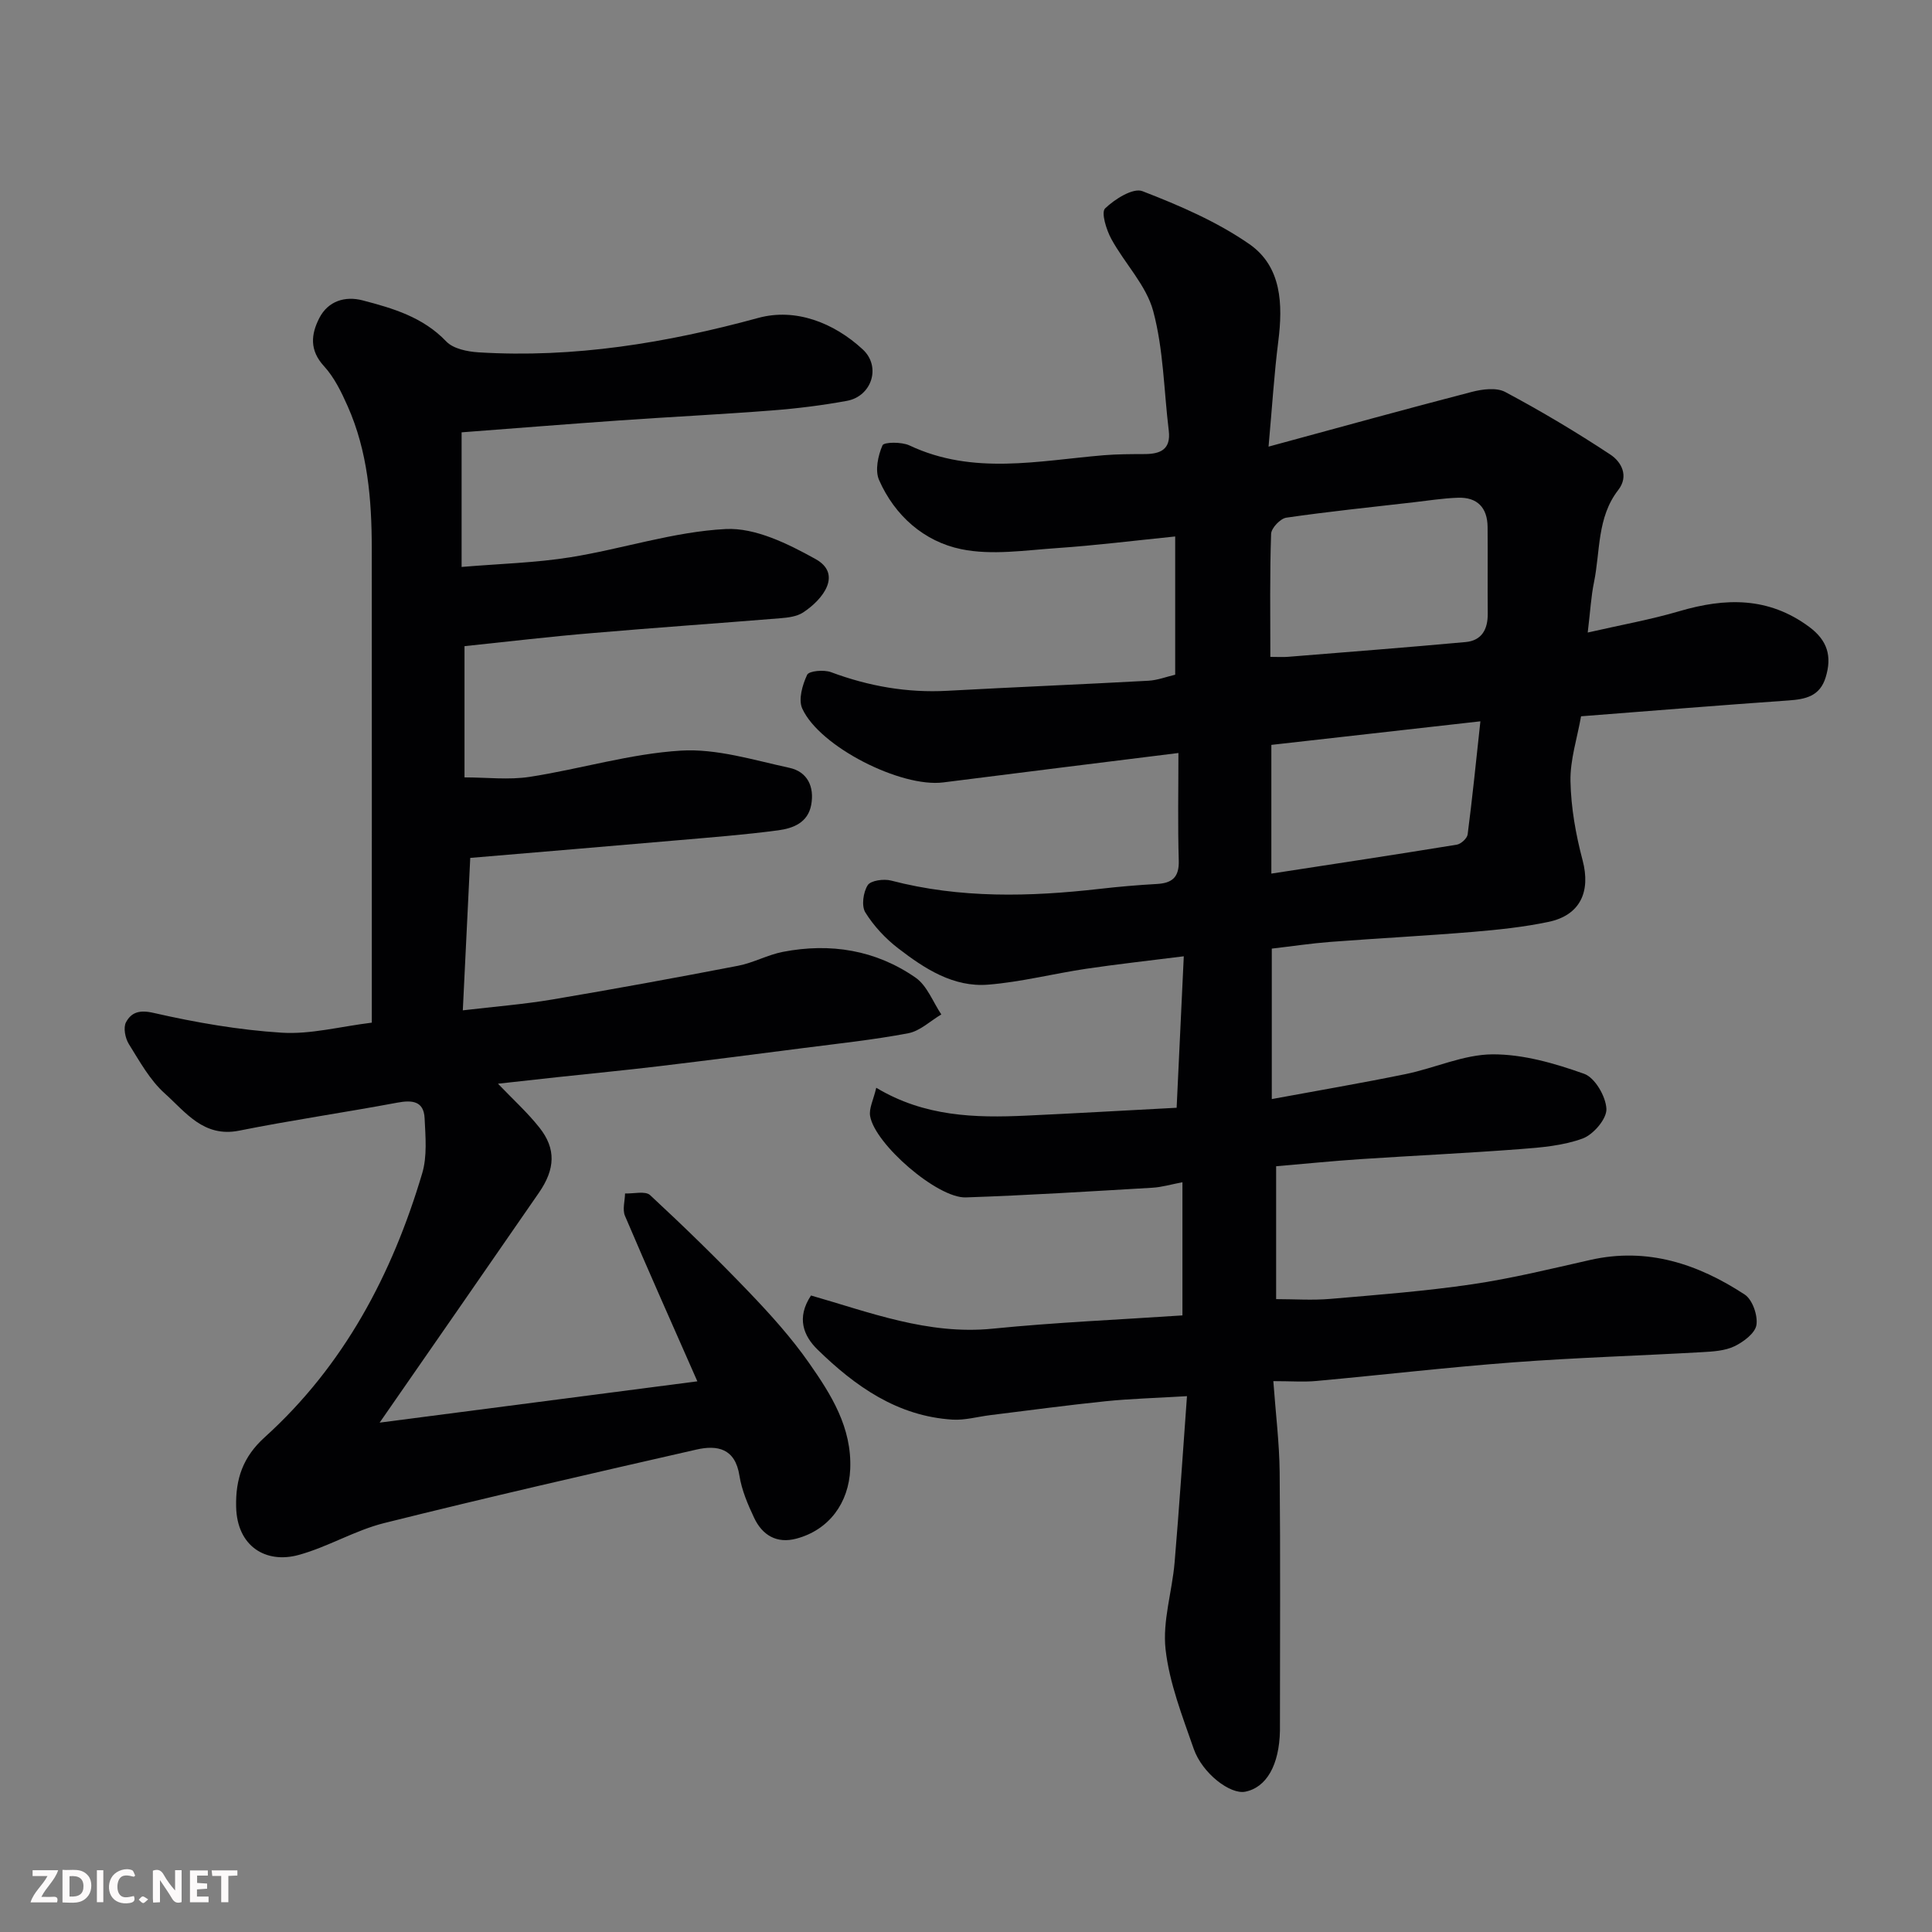 <svg enable-background="new 0 0 400 400" viewBox="0 0 400 400" xmlns="http://www.w3.org/2000/svg"><rect x="0" y="0" width="400" height="400" fill="#808080" stroke="none"/><path d="m263.63 285.95c.49 6.76 1.25 12.81 1.31 18.87.17 17.5.06 34.99.06 52.49 0 .33.01.67 0 1-.14 7.12-2.78 11.76-7.18 12.64-3.1.62-8.89-3.76-10.68-8.89-2.34-6.74-5.03-13.57-5.82-20.57-.66-5.86 1.36-11.98 1.87-18.01.96-11.3 1.7-22.63 2.56-34.42-6.42.39-11.65.52-16.83 1.05-7.98.82-15.94 1.9-23.9 2.88-2.6.32-5.22 1.08-7.79.93-11.42-.7-20.18-6.9-27.99-14.53-2.84-2.78-4.42-6.52-1.33-11.17 11.97 3.41 24.17 8.21 37.58 6.87 13.04-1.31 26.15-1.86 39.32-2.75 0-9.54 0-18.15 0-27.57-2.29.43-4.26 1.03-6.26 1.14-12.86.75-25.73 1.57-38.6 2-5.86.19-18.82-11.03-19.8-16.84-.27-1.58.69-3.37 1.27-5.86 9.97 5.99 20.45 6.26 31.02 5.77 10.35-.48 20.69-1.08 31.17-1.63.51-10.71.98-20.73 1.48-31.36-7.06.89-13.64 1.61-20.19 2.58-6.78 1.01-13.48 2.74-20.29 3.29-7.22.59-13.18-3.31-18.64-7.51-2.64-2.03-5.06-4.62-6.81-7.44-.84-1.35-.44-4.18.49-5.64.62-.98 3.33-1.35 4.83-.96 14.3 3.73 28.72 3.37 43.21 1.72 3.92-.45 7.86-.79 11.79-1.01 3.18-.17 4.67-1.36 4.57-4.84-.22-7.3-.07-14.6-.07-22.28-16.58 2.07-32.64 4.04-48.69 6.09-8.71 1.11-25.58-7.35-29.19-15.29-.85-1.86.03-4.91 1.01-6.99.39-.82 3.47-1.09 4.93-.55 7.81 2.91 15.77 4.32 24.11 3.86 13.86-.76 27.73-1.32 41.59-2.08 1.92-.1 3.8-.84 5.57-1.25 0-9.39 0-18.74 0-28.62-8.59.87-16.48 1.86-24.4 2.4-6.64.45-13.55 1.54-19.9.23-7.66-1.58-13.75-6.9-17.01-14.32-.87-1.98-.22-5.04.71-7.18.3-.7 3.97-.74 5.58.02 13.18 6.22 26.74 3.16 40.24 2.03 2.81-.23 5.64-.23 8.46-.24 3.27-.01 5.46-.96 4.99-4.85-1.01-8.27-1.08-16.78-3.22-24.75-1.44-5.36-5.92-9.87-8.68-14.95-1.03-1.89-2.14-5.48-1.28-6.31 2-1.93 5.8-4.32 7.73-3.57 7.66 2.96 15.41 6.3 22.12 10.95 6.72 4.66 6.98 12.48 6 20.19-.84 6.63-1.25 13.32-2.01 21.75 14.84-4.03 28.43-7.79 42.07-11.33 2.2-.57 5.11-.95 6.92.01 7.46 3.98 14.75 8.32 21.8 12.98 2.22 1.47 3.88 4.39 1.61 7.32-4.42 5.69-3.7 12.69-5.03 19.15-.59 2.86-.74 5.8-1.29 10.36 6.86-1.57 13.03-2.67 19.01-4.43 9.49-2.79 18.41-2.98 26.82 3.24 3.84 2.84 4.77 6.12 3.43 10.48-1.2 3.9-4.14 4.52-7.67 4.77-14.28 1-28.54 2.16-42.97 3.28-.79 4.51-2.28 9-2.19 13.45.11 5.48 1.1 11.04 2.51 16.36 1.71 6.47-.46 11.38-7.07 12.76-5.1 1.07-10.34 1.62-15.55 2.06-9.85.82-19.73 1.33-29.6 2.08-3.93.3-7.83.89-12.13 1.39v31.15c9.36-1.73 18.59-3.3 27.75-5.18 6.03-1.24 11.97-4.05 17.96-4.08 6.35-.03 12.89 1.87 18.96 4.03 2.24.8 4.5 4.7 4.61 7.27.09 2.05-2.69 5.3-4.9 6.12-4.05 1.49-8.59 1.87-12.97 2.2-11.02.84-22.07 1.35-33.1 2.08-5.73.38-11.44.96-17.41 1.47v27.51c3.74 0 7.51.27 11.24-.05 9.81-.84 19.65-1.6 29.38-3.03 8.2-1.21 16.3-3.2 24.4-5.03 11.83-2.68 22.31.82 31.99 7.16 1.6 1.05 2.74 4.31 2.43 6.3-.26 1.7-2.68 3.51-4.55 4.41-1.98.95-4.43 1.09-6.7 1.22-13.03.74-26.09 1.13-39.1 2.11-13.59 1.02-27.14 2.61-40.71 3.85-2.57.25-5.24.04-8.96.04zm-.62-149.95c1.67 0 2.65.07 3.63-.01 12.27-.99 24.55-1.94 36.81-3.06 3.34-.31 4.6-2.65 4.57-5.88-.05-5.99.02-11.97-.03-17.96-.04-3.98-2.13-6.17-6.11-6.04-3.1.1-6.19.6-9.27.95-8.77 1.01-17.57 1.91-26.3 3.18-1.23.18-3.1 2.15-3.14 3.35-.29 8.28-.16 16.57-.16 25.47zm.21 44.87c13.26-2.04 25.84-3.94 38.39-5.99.87-.14 2.14-1.3 2.25-2.12.96-7.4 1.71-14.83 2.64-23.42-15.19 1.71-29.23 3.3-43.28 4.88z" fill="#010103"/><path d="m96.17 133.78v27.17c4.62 0 9.16.56 13.51-.11 10.46-1.62 20.78-4.79 31.27-5.43 7.4-.46 15.05 1.95 22.49 3.56 3.71.8 5.21 3.89 4.51 7.68-.69 3.71-3.79 4.85-6.83 5.26-7 .93-14.04 1.47-21.08 2.08-14.2 1.24-28.41 2.42-42.68 3.63-.53 10.81-1.02 20.82-1.54 31.56 6.62-.78 12.61-1.25 18.5-2.24 12.86-2.17 25.7-4.52 38.5-6.99 3.16-.61 6.12-2.27 9.28-2.88 9.82-1.9 19.21-.39 27.46 5.34 2.39 1.66 3.59 5.03 5.33 7.62-2.27 1.34-4.39 3.42-6.83 3.89-7.21 1.37-14.54 2.14-21.83 3.08-9.9 1.28-19.81 2.55-29.73 3.74-7.01.84-14.03 1.51-21.05 2.27-3.9.42-7.79.86-12.35 1.36 3.06 3.2 6.1 5.95 8.6 9.11 3.44 4.35 3.27 8.55-.12 13.46-11.11 16.09-22.27 32.16-32.98 47.6 21.06-2.74 43.17-5.61 65.78-8.55-5.24-11.9-10.21-23.04-14.99-34.27-.55-1.3-.01-3.08.02-4.63 1.76.08 4.2-.57 5.19.35 7.01 6.5 13.87 13.18 20.49 20.09 4.43 4.63 8.77 9.44 12.43 14.68 4.57 6.53 8.87 13.34 8.51 21.95-.3 6.99-4.37 12.6-11.16 14.4-4.06 1.08-7.04-.71-8.74-4.32-1.31-2.78-2.57-5.73-3.04-8.73-.88-5.65-4.57-6.38-8.91-5.39-21.58 4.92-43.15 9.85-64.62 15.21-6.1 1.52-11.7 4.97-17.78 6.62-6.72 1.82-12.7-1.76-12.89-9.96-.14-5.85 1.43-10.36 5.89-14.4 16.43-14.85 26.4-33.71 32.63-54.66 1.06-3.55.68-7.61.5-11.41-.17-3.55-2.54-3.81-5.64-3.23-10.9 2.04-21.89 3.62-32.76 5.8-7.35 1.47-11.09-3.85-15.38-7.69-3.09-2.76-5.22-6.66-7.46-10.25-.75-1.21-1.18-3.4-.58-4.51 1.09-2.01 2.72-2.62 5.71-1.93 8.72 1.99 17.64 3.54 26.55 4.1 5.95.37 12.02-1.27 18.63-2.08 0-1.75 0-3.53 0-5.31 0-30.99.01-61.98-.01-92.97-.01-10.05-.84-20-4.98-29.33-1.3-2.93-2.78-5.99-4.91-8.31-3.04-3.31-2.69-6.6-.97-9.96 1.83-3.56 5.36-4.59 8.93-3.67 6.3 1.64 12.53 3.46 17.36 8.52 1.45 1.52 4.38 2.1 6.69 2.25 19.73 1.21 38.86-1.93 57.91-7.13 7.64-2.09 15.59.94 21.62 6.52 3.87 3.58 1.86 9.71-3.27 10.65s-10.34 1.59-15.55 1.99c-10.52.82-21.07 1.33-31.59 2.07-10.85.76-21.69 1.63-32.64 2.46v27.87c7.96-.67 15.33-.85 22.55-2.01 10.76-1.73 21.36-5.29 32.14-5.84 6.12-.31 12.9 3.06 18.58 6.21 5.56 3.08 1.66 8.31-2.59 11.08-1.28.83-3.09 1.05-4.69 1.18-12.96 1.06-25.93 1.95-38.88 3.07-8.65.71-17.29 1.75-26.51 2.71z" fill="#010103"/><g fill="#fcfafa"><path d="m37.59 393.81c-.92.31-1.52.05-2-.78-.7-1.2-1.52-2.34-2.47-3.78v4.59c-.55.03-.95.05-1.41.07-.03-.37-.06-.64-.06-.91 0-1.91 0-3.81 0-5.7 1.13-.41 1.77-.03 2.29.91.62 1.11 1.38 2.14 2.31 3.19v-4.2h1.35v6.61z"/><path d="m12.94 393.88v-6.75c1.9.19 3.93-.54 5.37 1.29.8 1.01.78 2.88.03 3.97-1.37 1.97-3.4 1.51-5.4 1.49m1.45-1.22c2.04.12 2.92-.58 2.89-2.21-.03-1.51-.98-2.19-2.89-2z"/><path d="m11.81 393.87h-5.49c.68-2.18 2.47-3.48 3.51-5.45h-3.08v-1.21h5.29c-.71 2.13-2.44 3.48-3.47 5.51.86 0 1.63.04 2.39-.01.79-.05 1.14.21.85 1.16"/><path d="m39.33 393.86v-6.61h3.7v1.07h-2.22v1.52c.68.04 1.34.09 2.07.13v1.07c-.72.05-1.38.09-2.1.14v1.48h2.4v1.19h-3.84z"/><path d="m27.71 388.56c-1.15-.3-2.46-.61-3.1.64-.37.73-.41 1.93-.06 2.67.63 1.35 1.99.93 3.17.68.35.94-.01 1.32-.93 1.46-1.62.25-3.05-.27-3.76-1.48-.73-1.24-.6-3.03.31-4.17.88-1.11 2.71-1.7 4-1.16.32.13.44.74.65 1.12-.1.08-.19.16-.28.24"/><path d="m49.15 387.24v1.07c-.59.02-1.17.05-1.87.08v5.44h-1.48v-5.44h-1.85c-.05-.4-.08-.73-.13-1.15z"/><path d="m20.06 387.21h1.33v6.62h-1.33z"/><path d="m30.68 393.25c-.49.38-.8.79-1.05.76-.32-.05-.6-.45-.9-.7.26-.24.51-.64.8-.67.29-.04.62.3 1.15.61"/></g></svg>